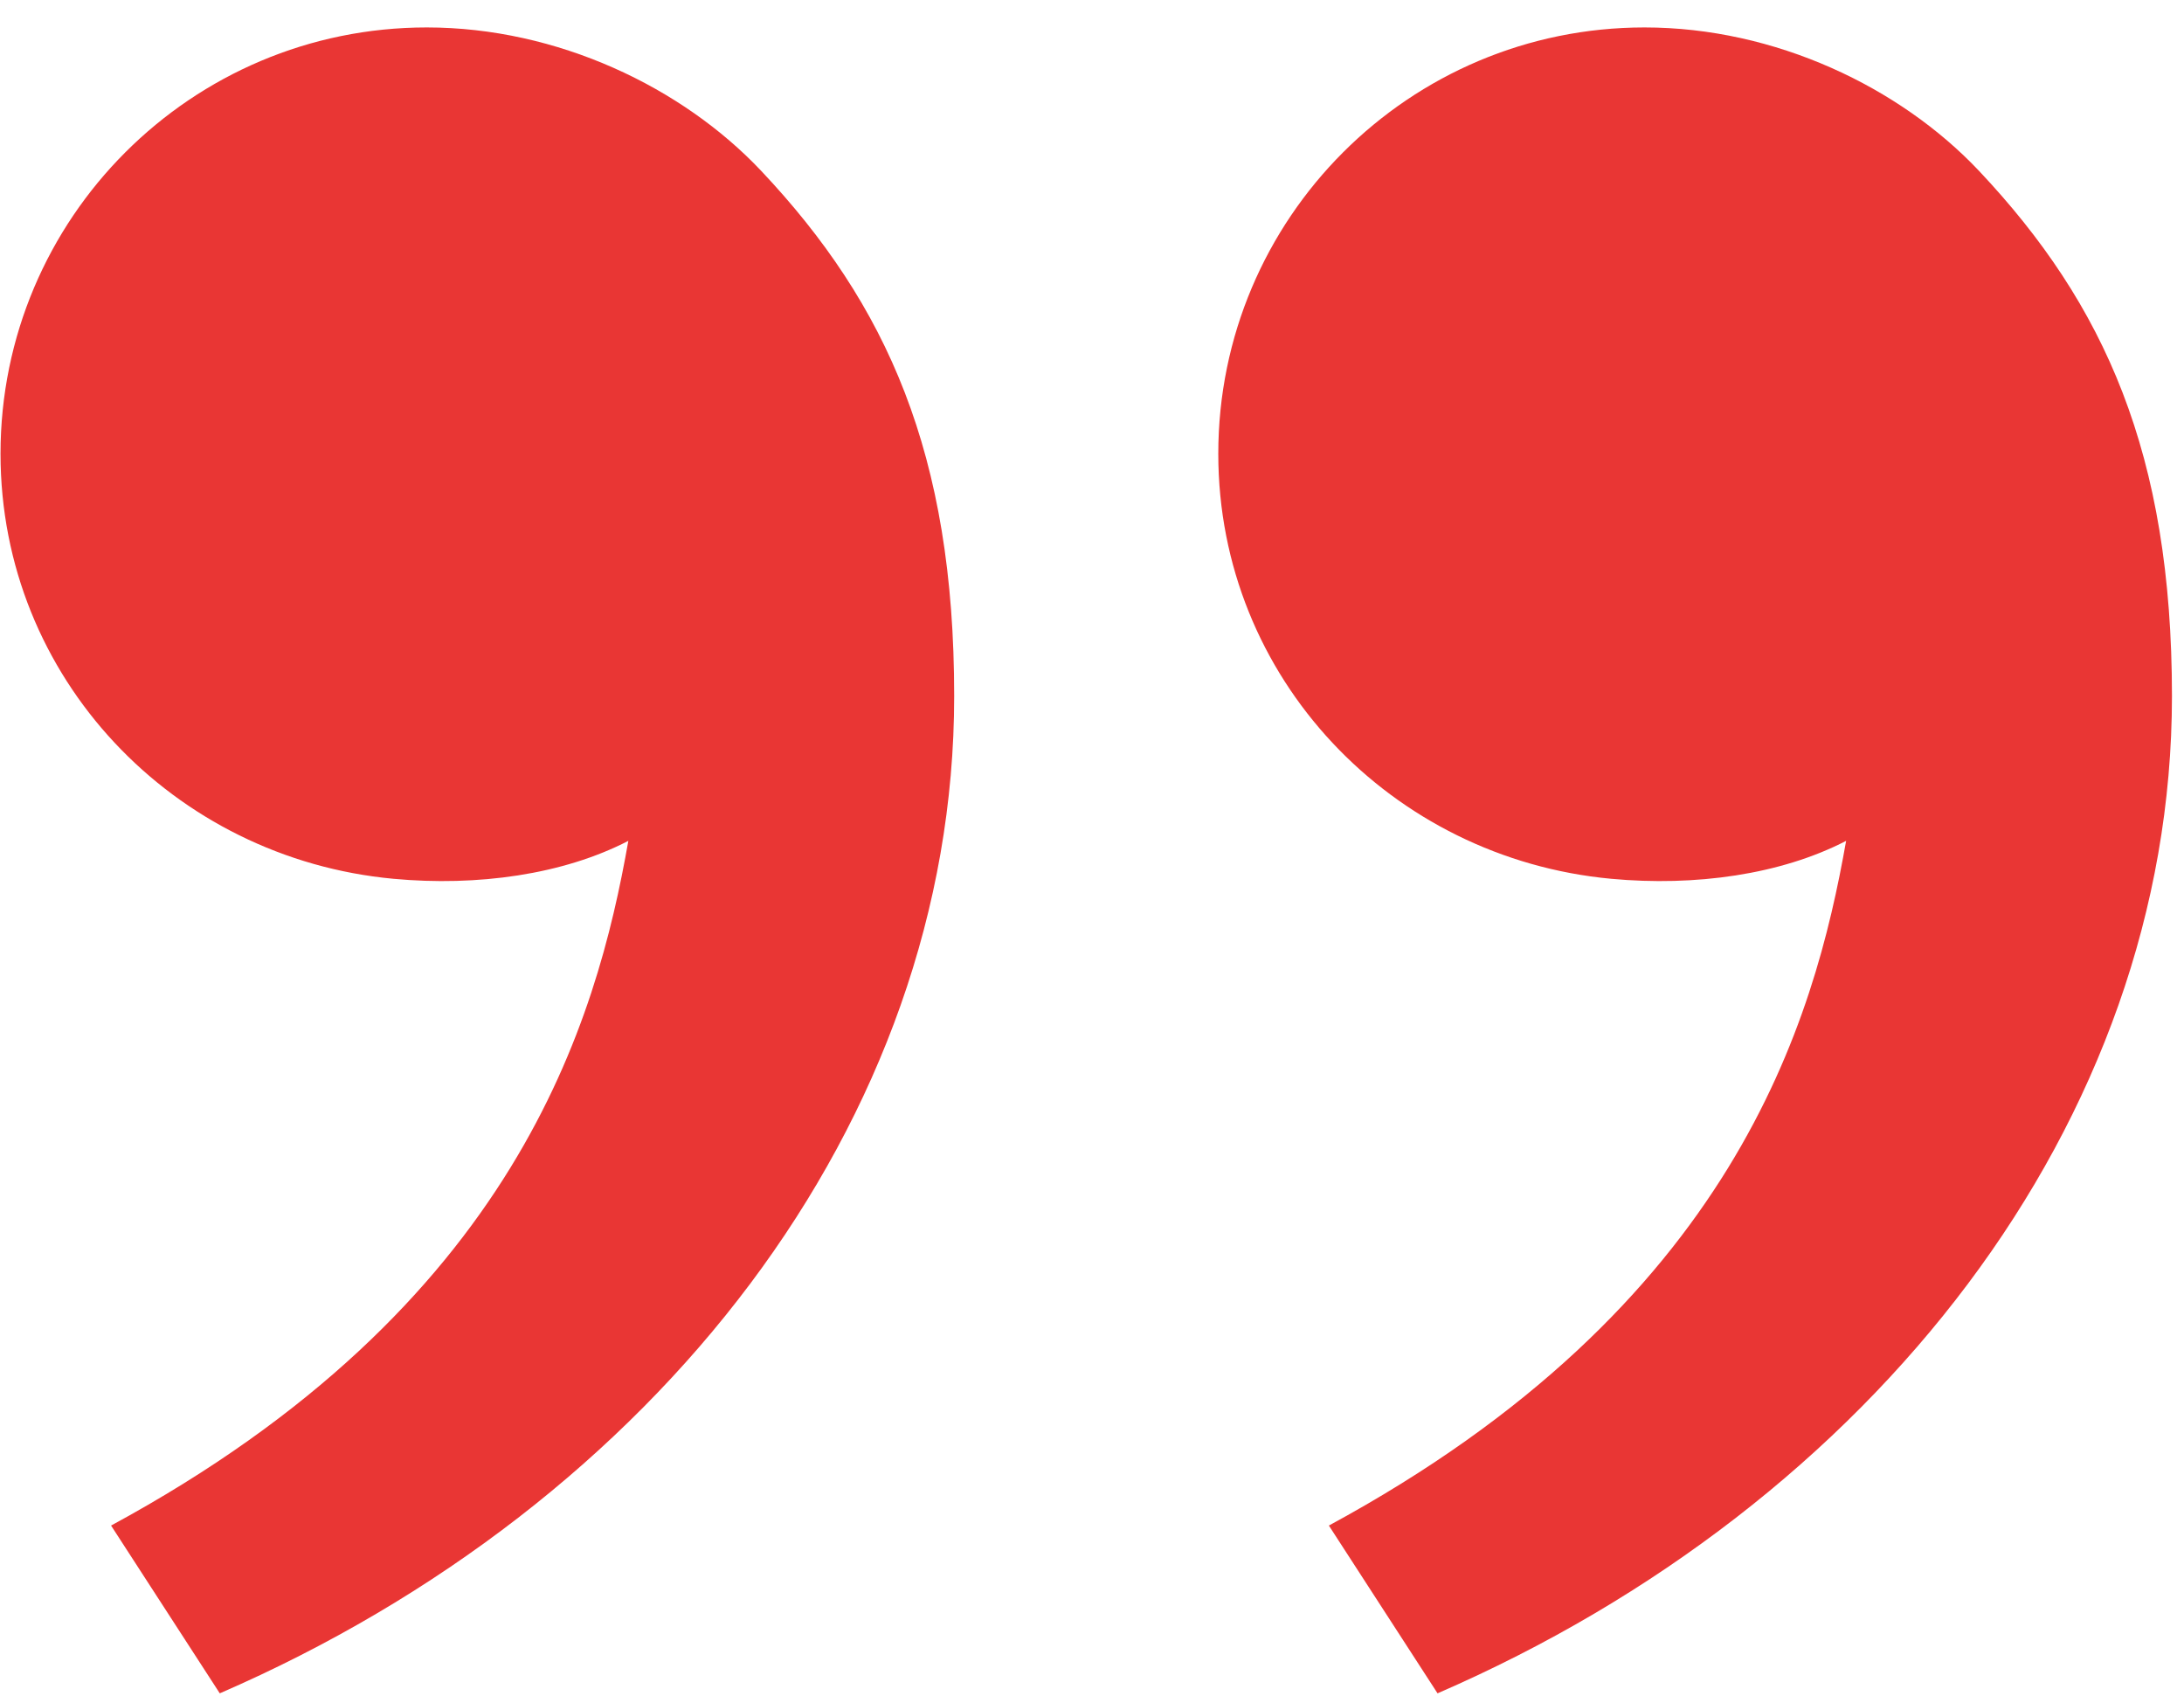 <svg xmlns="http://www.w3.org/2000/svg" width="68" height="53" viewBox="0 0 68 53" fill="none"><path d="M61.622 5.324C65.528 9.471 67.625 14.125 67.625 21.669C67.625 34.938 58.311 46.833 44.759 52.712L41.375 47.489C54.021 40.646 56.492 31.771 57.48 26.175C55.444 27.228 52.779 27.598 50.166 27.356C43.324 26.721 37.932 21.105 37.932 14.125C37.932 6.796 43.874 0.854 51.203 0.854C55.272 0.854 59.162 2.714 61.622 5.324ZM23.705 5.324C27.611 9.471 29.709 14.125 29.709 21.669C29.709 34.938 20.395 46.833 6.843 52.712L3.458 47.489C16.104 40.646 18.576 31.771 19.564 26.175C17.527 27.228 14.862 27.598 12.249 27.356C5.408 26.721 0.016 21.105 0.016 14.125C0.016 6.796 5.957 0.854 13.287 0.854C17.355 0.854 21.246 2.714 23.705 5.324Z" fill="#E93634"></path></svg>